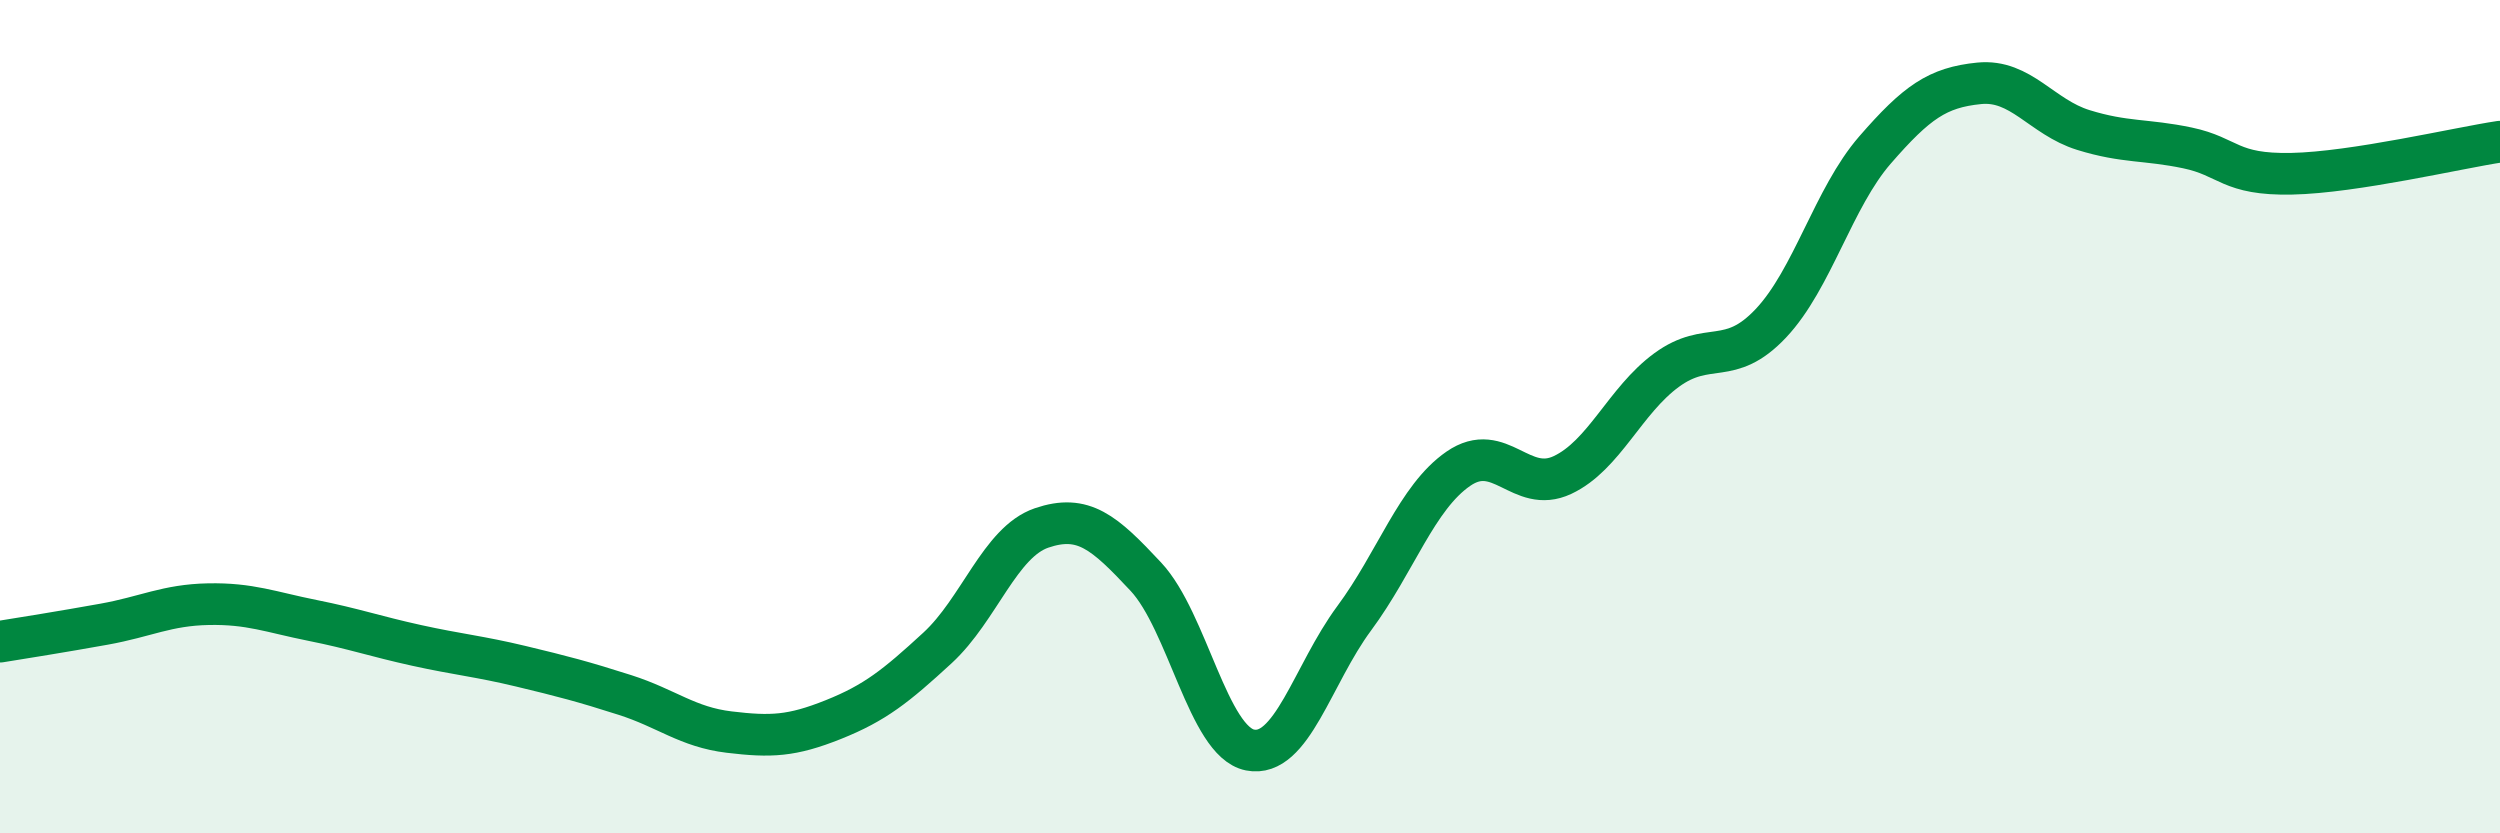 
    <svg width="60" height="20" viewBox="0 0 60 20" xmlns="http://www.w3.org/2000/svg">
      <path
        d="M 0,15.4 C 0.5,15.32 1.5,15.16 2.5,14.98 C 3.5,14.8 4,14.52 5,14.5 C 6,14.48 6.5,14.69 7.5,14.89 C 8.5,15.09 9,15.27 10,15.49 C 11,15.71 11.5,15.75 12.5,15.99 C 13.5,16.23 14,16.36 15,16.68 C 16,17 16.5,17.45 17.5,17.57 C 18.5,17.69 19,17.67 20,17.27 C 21,16.87 21.5,16.47 22.5,15.55 C 23.5,14.63 24,13.01 25,12.67 C 26,12.33 26.5,12.77 27.5,13.84 C 28.5,14.91 29,17.8 30,18 C 31,18.2 31.5,16.19 32.5,14.84 C 33.5,13.49 34,11.94 35,11.25 C 36,10.56 36.5,11.87 37.5,11.4 C 38.5,10.93 39,9.61 40,8.88 C 41,8.15 41.5,8.82 42.5,7.76 C 43.5,6.7 44,4.75 45,3.6 C 46,2.45 46.5,2.1 47.5,2 C 48.5,1.9 49,2.81 50,3.12 C 51,3.43 51.5,3.34 52.5,3.55 C 53.5,3.76 53.5,4.2 55,4.17 C 56.5,4.14 59,3.55 60,3.4L60 20L0 20Z"
        fill="#008740"
        opacity="0.1"
        stroke-linecap="round"
        stroke-linejoin="round"
      />
      <path
        d="M 0,15.4 C 0.5,15.32 1.5,15.16 2.5,14.98 C 3.5,14.8 4,14.52 5,14.5 C 6,14.48 6.5,14.69 7.5,14.89 C 8.5,15.09 9,15.27 10,15.49 C 11,15.71 11.5,15.75 12.5,15.99 C 13.5,16.23 14,16.36 15,16.68 C 16,17 16.5,17.45 17.5,17.57 C 18.5,17.69 19,17.67 20,17.27 C 21,16.87 21.5,16.47 22.5,15.55 C 23.5,14.63 24,13.01 25,12.67 C 26,12.33 26.5,12.77 27.5,13.84 C 28.5,14.91 29,17.8 30,18 C 31,18.2 31.5,16.19 32.5,14.84 C 33.5,13.49 34,11.94 35,11.25 C 36,10.56 36.5,11.87 37.5,11.4 C 38.5,10.93 39,9.61 40,8.88 C 41,8.15 41.5,8.82 42.5,7.76 C 43.5,6.7 44,4.75 45,3.6 C 46,2.45 46.5,2.1 47.5,2 C 48.5,1.9 49,2.81 50,3.12 C 51,3.43 51.5,3.34 52.5,3.55 C 53.5,3.76 53.5,4.2 55,4.17 C 56.5,4.14 59,3.55 60,3.4"
        stroke="#008740"
        stroke-width="1"
        fill="none"
        stroke-linecap="round"
        stroke-linejoin="round"
      />
    </svg>
  